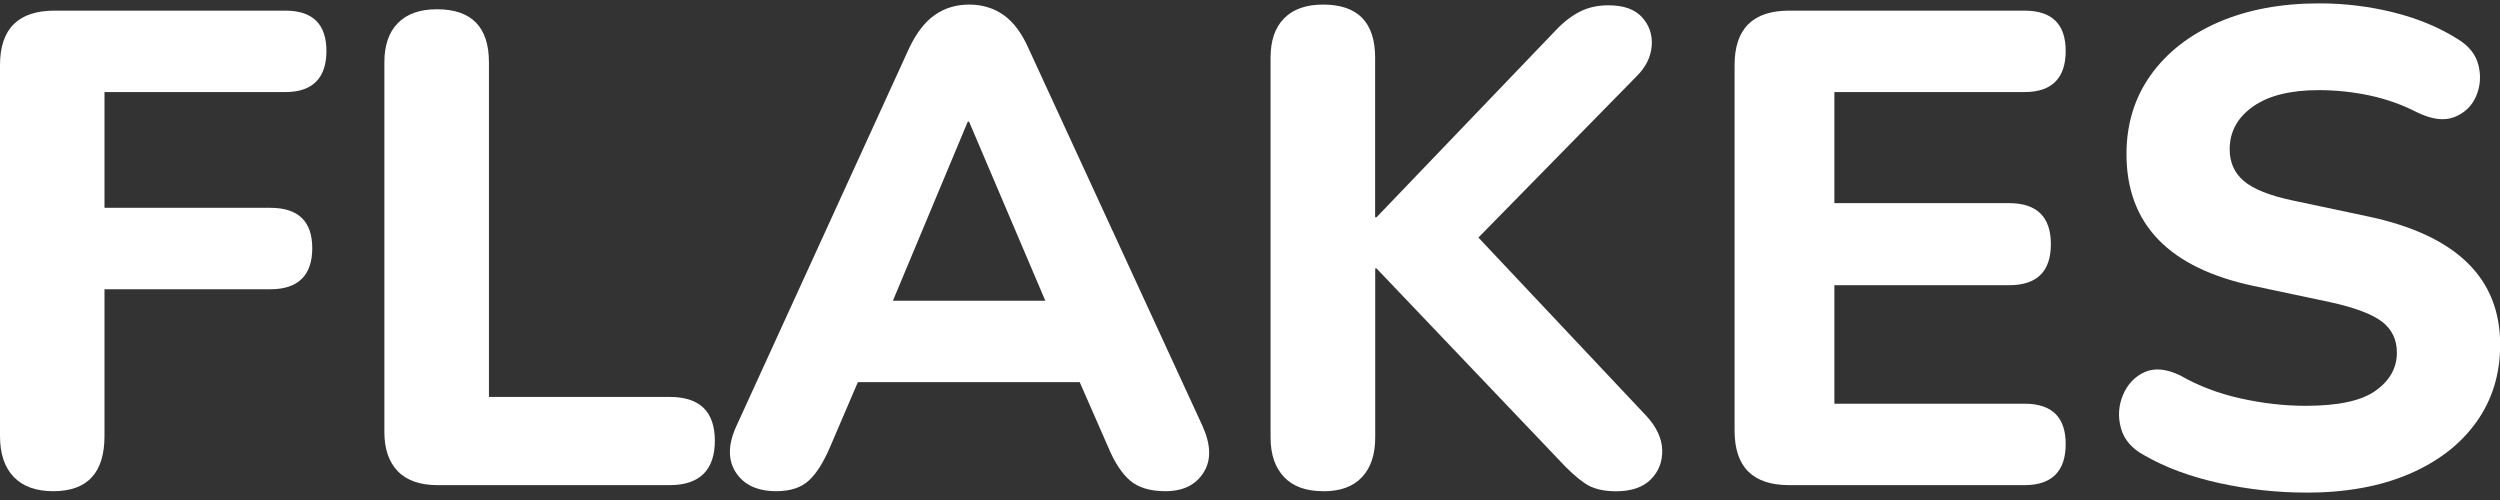 <svg width="235" height="47" viewBox="0 0 235 47" fill="none" xmlns="http://www.w3.org/2000/svg">
<rect x="0" y="0" width="235" height="47" fill="#333333" stroke="none"/>
<g clip-path="url(#clip0_492_244)">
<path d="M5.006 46.173C3.401 46.173 2.161 45.732 1.301 44.844C0.441 43.956 0 42.672 0 40.987V6.126C0 2.709 1.712 1 5.135 1H26.819C29.398 1 30.684 2.269 30.684 4.797C30.684 7.326 29.39 8.655 26.819 8.655H9.822V19.536H25.419C28.036 19.536 29.352 20.804 29.352 23.332C29.352 25.861 28.044 27.19 25.419 27.19H9.822V40.987C9.822 44.442 8.217 46.173 5.006 46.173Z" fill="white"/>
<path d="M41.145 45.603C39.494 45.603 38.246 45.17 37.401 44.305C36.557 43.439 36.131 42.209 36.131 40.607V5.867C36.131 4.265 36.549 3.028 37.401 2.17C38.246 1.304 39.471 0.871 41.076 0.871C44.332 0.871 45.961 2.542 45.961 5.867V37.311H62.95C65.78 37.311 67.195 38.686 67.195 41.427C67.195 44.168 65.78 45.603 62.95 45.603H41.145Z" fill="white"/>
<path d="M72.97 46.172C71.197 46.172 69.927 45.58 69.166 44.403C68.405 43.226 68.428 41.768 69.227 40.037L85.455 4.539C86.132 3.103 86.938 2.063 87.867 1.41C88.795 0.757 89.875 0.431 91.1 0.431C92.325 0.431 93.405 0.757 94.333 1.41C95.262 2.063 96.045 3.111 96.677 4.539L113.034 40.037C113.833 41.806 113.871 43.272 113.125 44.434C112.388 45.595 111.193 46.172 109.542 46.172C108.104 46.172 106.993 45.831 106.217 45.163C105.434 44.487 104.749 43.431 104.155 41.996L101.493 35.922H80.639L78.037 41.996C77.405 43.477 76.728 44.54 76.005 45.193C75.283 45.846 74.271 46.172 72.962 46.172H72.97ZM90.971 11.433L83.933 28.268H98.259L91.092 11.433H90.963H90.971Z" fill="white"/>
<path d="M124.378 46.172C122.773 46.172 121.548 45.732 120.703 44.844C119.859 43.955 119.433 42.718 119.433 41.108V5.427C119.433 3.825 119.851 2.587 120.703 1.729C121.548 0.863 122.773 0.431 124.378 0.431C127.634 0.431 129.262 2.101 129.262 5.427V20.424H129.392L146.251 2.838C146.966 2.078 147.72 1.501 148.503 1.099C149.287 0.696 150.185 0.499 151.197 0.499C152.635 0.499 153.692 0.879 154.369 1.638C155.046 2.397 155.343 3.293 155.259 4.326C155.176 5.359 154.712 6.3 153.867 7.143L138.97 22.33L154.757 39.096C155.731 40.151 156.226 41.229 156.248 42.323C156.271 43.424 155.906 44.335 155.168 45.072C154.43 45.808 153.342 46.18 151.904 46.18C150.679 46.18 149.698 45.929 148.96 45.421C148.222 44.912 147.408 44.175 146.518 43.203L129.399 25.238H129.27V41.115C129.27 42.718 128.859 43.963 128.03 44.851C127.201 45.74 125.991 46.18 124.386 46.18L124.378 46.172Z" fill="white"/>
<path d="M168.185 45.603C164.762 45.603 163.05 43.895 163.05 40.478V6.126C163.05 2.709 164.762 1 168.185 1H190.31C192.889 1 194.175 2.269 194.175 4.797C194.175 7.326 192.889 8.655 190.31 8.655H172.431V19.095H188.849C191.466 19.095 192.782 20.386 192.782 22.953C192.782 25.519 191.474 26.81 188.849 26.81H172.431V37.949H190.31C192.889 37.949 194.175 39.217 194.175 41.746C194.175 44.275 192.889 45.603 190.31 45.603H168.185Z" fill="white"/>
<path d="M216.748 46.302C214.04 46.302 211.339 46.006 208.63 45.413C205.922 44.821 203.578 43.955 201.593 42.816C200.406 42.186 199.668 41.328 199.371 40.258C199.074 39.179 199.135 38.139 199.561 37.129C199.987 36.119 200.665 35.398 201.593 34.98C202.521 34.562 203.639 34.661 204.956 35.299C206.645 36.271 208.524 36.985 210.601 37.448C212.67 37.911 214.724 38.147 216.748 38.147C219.791 38.147 221.975 37.676 223.306 36.727C224.638 35.777 225.307 34.585 225.307 33.15C225.307 31.928 224.843 30.956 223.915 30.242C222.987 29.528 221.359 28.913 219.038 28.404L211.871 26.886C203.883 25.2 199.889 21.062 199.889 14.486C199.889 11.661 200.649 9.186 202.171 7.052C203.693 4.926 205.815 3.271 208.539 2.086C211.263 0.909 214.42 0.317 218.019 0.317C220.385 0.317 222.705 0.598 224.995 1.167C227.278 1.737 229.286 2.572 231.013 3.666C232.071 4.296 232.725 5.123 232.976 6.133C233.227 7.143 233.151 8.115 232.756 9.042C232.352 9.968 231.675 10.621 230.724 11.001C229.773 11.38 228.602 11.236 227.209 10.56C225.817 9.846 224.333 9.315 222.774 8.981C221.206 8.647 219.601 8.472 217.958 8.472C215.295 8.472 213.233 8.988 211.772 10.021C210.312 11.054 209.589 12.398 209.589 14.038C209.589 15.26 210.03 16.255 210.92 17.015C211.81 17.774 213.347 18.389 215.546 18.852L222.713 20.371C230.914 22.14 235.015 26.149 235.015 32.391C235.015 35.178 234.262 37.607 232.763 39.696C231.264 41.784 229.149 43.409 226.426 44.57C223.702 45.732 220.476 46.309 216.756 46.309L216.748 46.302Z" fill="white"/>
</g>
<defs>
<clipPath id="clip0_492_244">
<rect width="235" height="46" fill="white" transform="translate(0 0.302)"/>
</clipPath>
</defs>
</svg>
